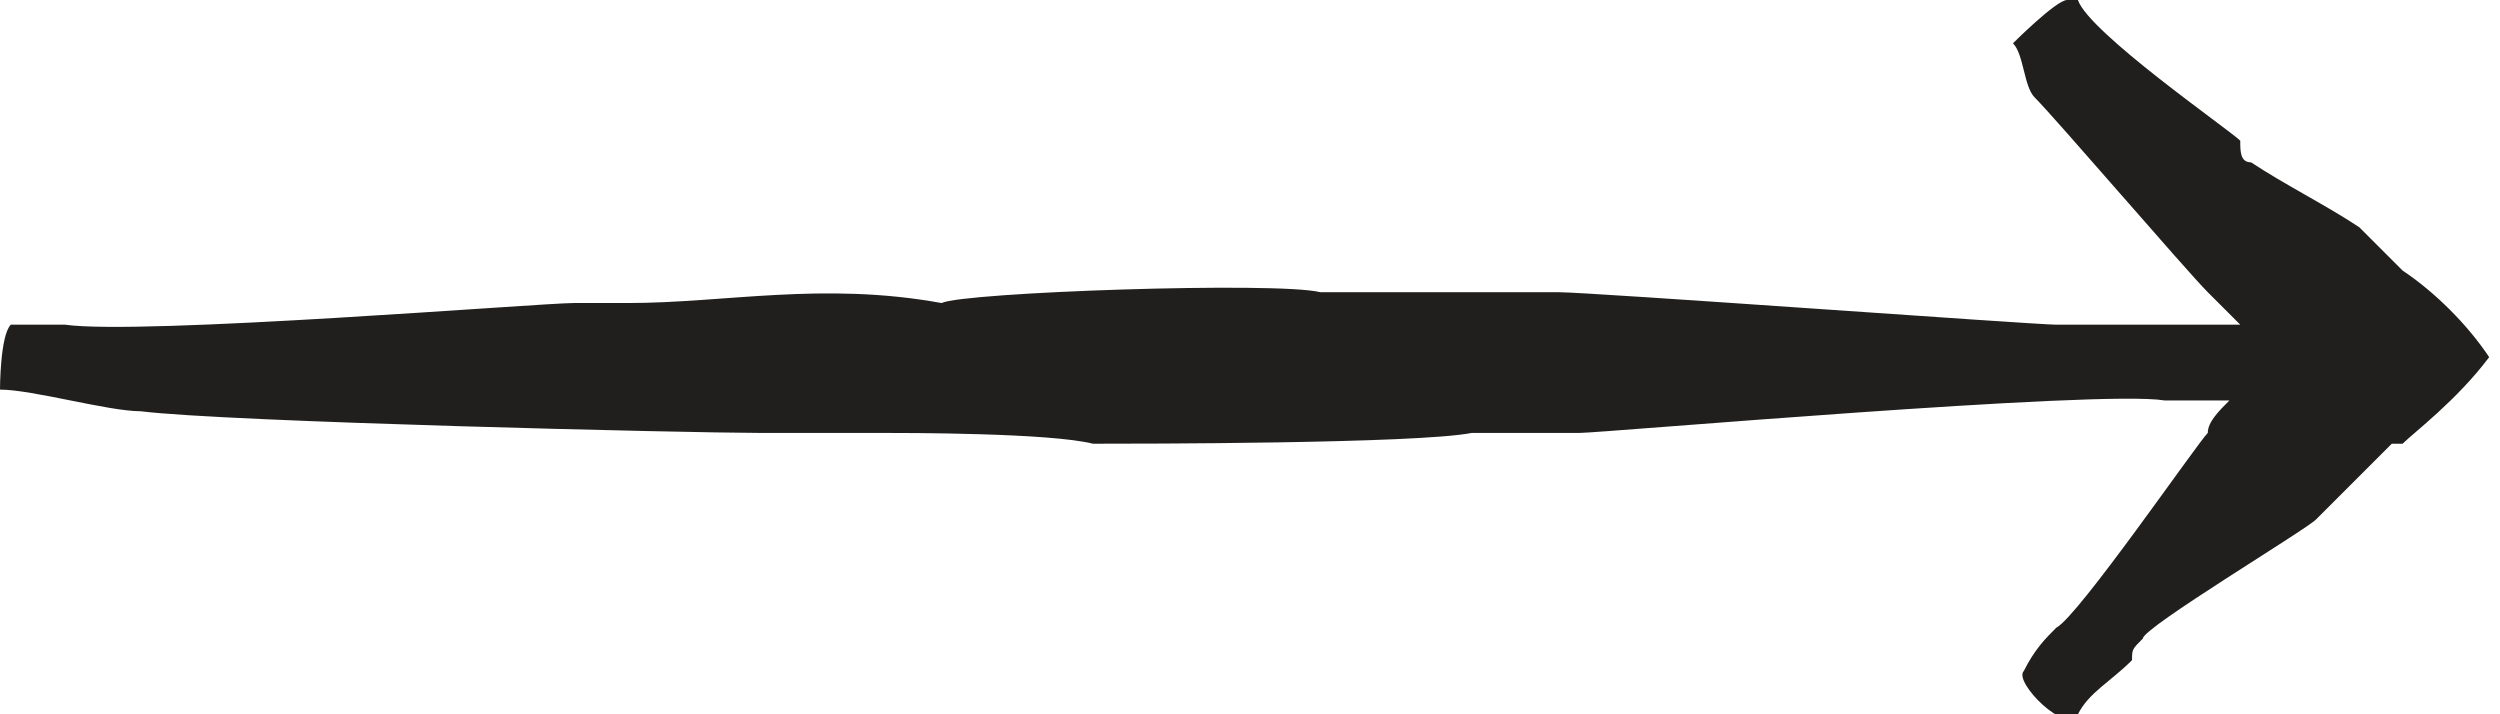 <?xml version="1.0" encoding="UTF-8"?>
<!-- Generator: Adobe Illustrator 25.2.3, SVG Export Plug-In . SVG Version: 6.00 Build 0)  -->
<svg xmlns="http://www.w3.org/2000/svg" xmlns:xlink="http://www.w3.org/1999/xlink" version="1.1" id="Calque_1" x="0px" y="0px" viewBox="0 0 23.1 6.6" style="enable-background:new 0 0 23.1 6.6;" xml:space="preserve">
<style type="text/css">
	.st0{fill:#181716;}
	.st1{fill:#201F1E;}
</style>
<path class="st0" d="M44.7,76.1H25.5c-1.3,0-2.4,1.1-2.4,2.4v19.2c0,1.3,1.1,2.4,2.4,2.4h19.2c1.3,0,2.4-1.1,2.4-2.4V78.5  C47.1,77.2,46,76.1,44.7,76.1L44.7,76.1z M30.3,96.5h-3.6V85.7h3.6V96.5z M28.5,83.7c-1.2,0-2.2-1-2.2-2.2c0-1.2,1-2.2,2.2-2.2  c1.2,0,2.2,1,2.2,2.2C30.6,82.7,29.7,83.7,28.5,83.7L28.5,83.7z M43.5,96.5h-3.6v-6.4c0-1-0.8-1.8-1.8-1.8c-1,0-1.8,0.8-1.8,1.8v6.4  h-3.6V85.7h3.6v1.4c0.6-1,1.9-1.7,3-1.7c2.3,0,4.2,1.9,4.2,4.2V96.5z M43.5,96.5"></path>
<path class="st0" d="M-13.4,64.9V53.6h-3.1v-4.1h3.1c0,0,0-1.7,0-3.5c0-2.7,1.8-5.2,6-5.2c1.7,0,2.9,0.2,2.9,0.2l-0.1,3.8  c0,0-1.3,0-2.7,0c-1.5,0-1.7,0.7-1.7,1.8c0,0.9,0-1.9,0,3h4.5l-0.2,4.1H-9v11.3H-13.4"></path>
<g>
	<g>
		<path class="st0" d="M-73.4,45.8h-11.3c-3.5,0-6.3,2.8-6.3,6.2v10.6c0,3.4,2.8,6.2,6.3,6.2h11.3c3.5,0,6.3-2.8,6.3-6.2V52    C-67.1,48.6-69.9,45.8-73.4,45.8z M-69.2,62.5c0,2.4-2,4.3-4.4,4.3h-10.9c-2.4,0-4.4-1.9-4.4-4.3V52.2c0-2.4,2-4.3,4.4-4.3l10.9,0    c2.4,0,4.4,1.9,4.4,4.3V62.5z M-79.1,51.4c-3.3,0-6,2.6-6,5.9c0,3.3,2.7,5.9,6,5.9c3.3,0,6-2.6,6-5.9    C-73,54.1-75.7,51.4-79.1,51.4z M-79.1,61.2c-2.2,0-3.9-1.7-3.9-3.8c0-2.1,1.7-3.8,3.9-3.8s3.9,1.7,3.9,3.8    C-75.2,59.4-76.9,61.2-79.1,61.2z M-72.7,49.8c-0.8,0-1.4,0.6-1.4,1.3c0,0.7,0.6,1.3,1.4,1.3c0.8,0,1.4-0.6,1.4-1.3    C-71.3,50.4-71.9,49.8-72.7,49.8z"></path>
	</g>
</g>
<path class="st1" d="M22.2,2.5c-0.1-0.1-0.2-0.2-0.3-0.3c0,0-0.1-0.1-0.1-0.1c-0.3-0.2-0.7-0.4-1-0.6c-0.1,0-0.1-0.1-0.1-0.2  c-0.1-0.1-1.4-1-1.5-1.3C19.2,0,19.1,0,19.1,0c-0.1,0-0.5,0.4-0.5,0.4c0.1,0.1,0.1,0.4,0.2,0.5c0.2,0.2,1.4,1.6,1.6,1.8  c0.1,0.1,0.2,0.2,0.3,0.3c-0.4,0-0.8,0-1.2,0c-0.2,0-0.4,0-0.5,0c-0.2,0-4.3-0.3-4.6-0.3c-0.7,0-1.4,0-2.1,0c0,0-0.1,0-0.1,0  c-0.4-0.1-3.3,0-3.5,0.1C7.6,2.6,6.7,2.8,5.8,2.8c-0.2,0-0.4,0-0.5,0c-0.3,0-4,0.3-4.7,0.2C0.4,3,0.3,3,0.1,3C0,3.1,0,3.6,0,3.6  c0.3,0,1,0.2,1.3,0.2C2.1,3.9,6.4,4,7,4c0.4,0,0.7,0,1.1,0c0.3,0,1.6,0,2,0.1c0.4,0,3,0,3.5-0.1c0.3,0,0.6,0,1,0  c0.2,0,4.8-0.4,5.4-0.3c0.2,0,0.4,0,0.6,0c-0.1,0.1-0.2,0.2-0.2,0.3c-0.1,0.1-1.2,1.7-1.4,1.8c-0.1,0.1-0.2,0.2-0.3,0.4  c-0.1,0.1,0.4,0.6,0.5,0.4c0.1-0.2,0.3-0.3,0.5-0.5C19.7,6,19.7,6,19.8,5.9c0-0.1,1.5-1,1.6-1.1c0.1-0.1,0.2-0.2,0.3-0.3l0.4-0.4  c0,0,0,0,0.1,0c0.1-0.1,0.5-0.4,0.8-0.8C22.8,3,22.5,2.7,22.2,2.5z"></path>
</svg>
